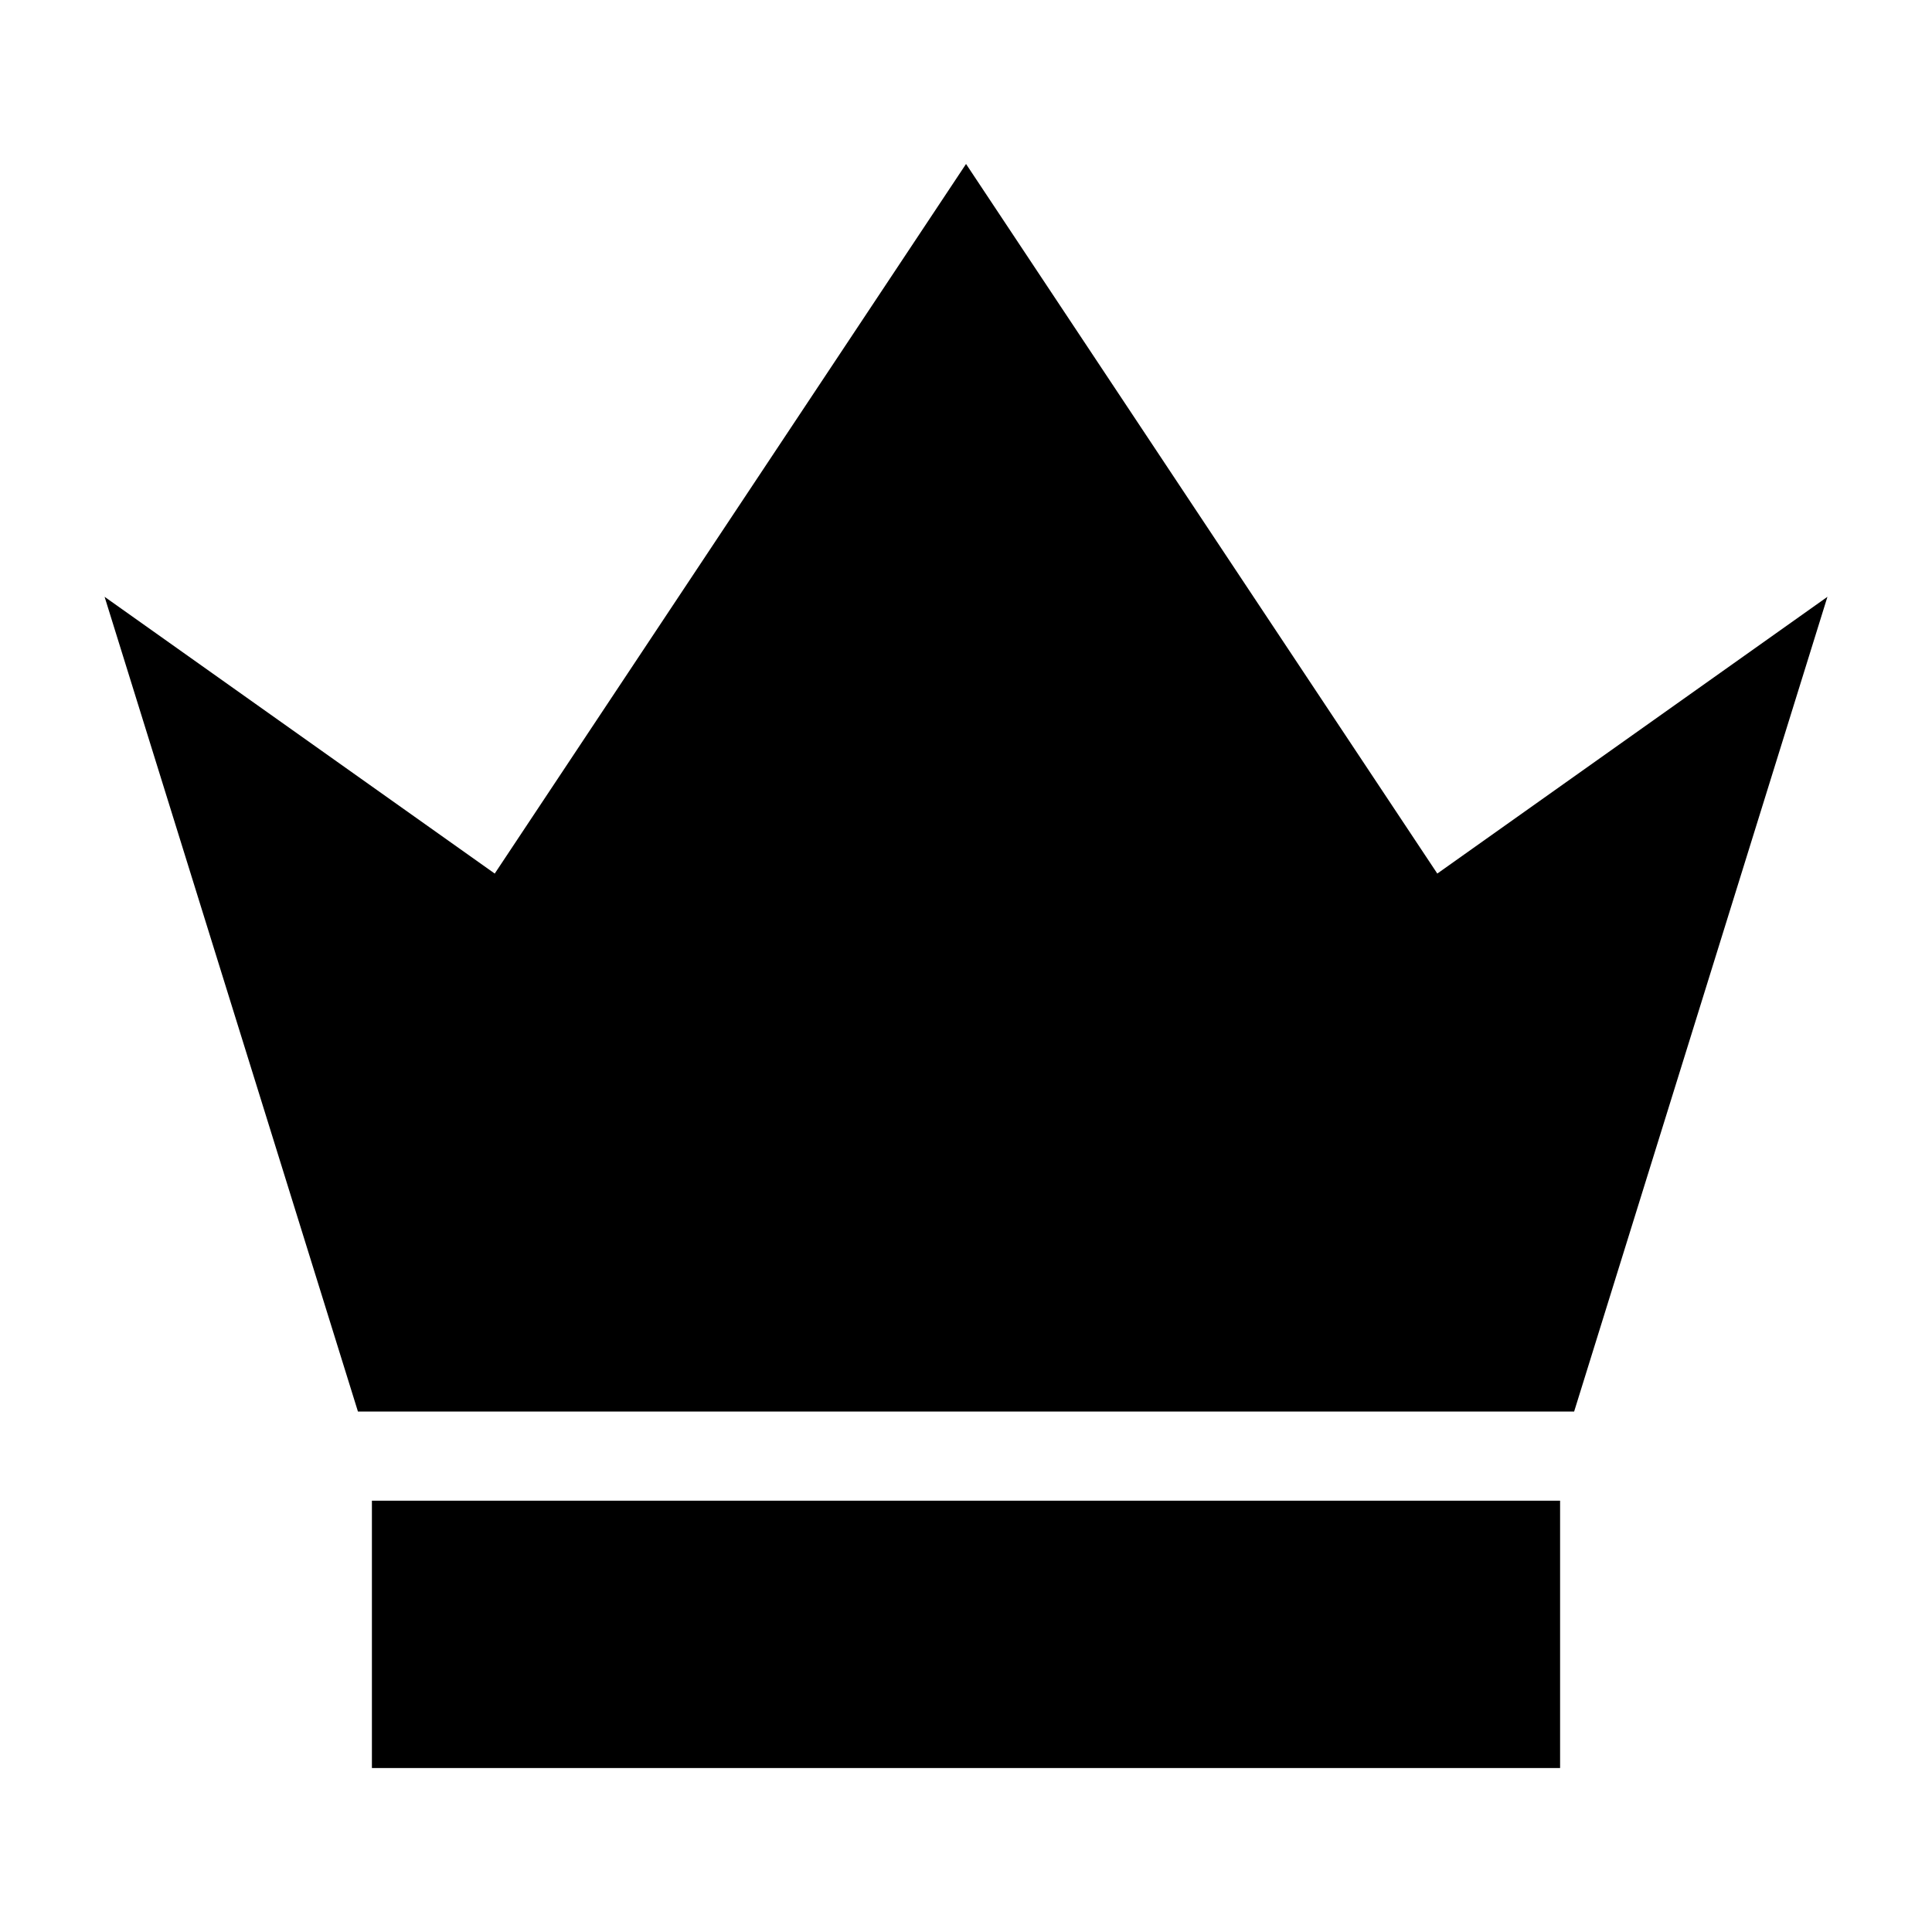 <?xml version="1.0" encoding="UTF-8"?>
<!-- Uploaded to: ICON Repo, www.iconrepo.com, Generator: ICON Repo Mixer Tools -->
<svg fill="#000000" width="800px" height="800px" version="1.1" viewBox="144 144 512 512" xmlns="http://www.w3.org/2000/svg">
 <g>
  <path d="m242.56 541.7h314.88v70.848h-314.88z"/>
  <path d="m628.29 302.16-103.39 73.344-124.89-188.05-124.9 188.05-103.39-73.344 67.141 215.92h322.3z"/>
 </g>
</svg>